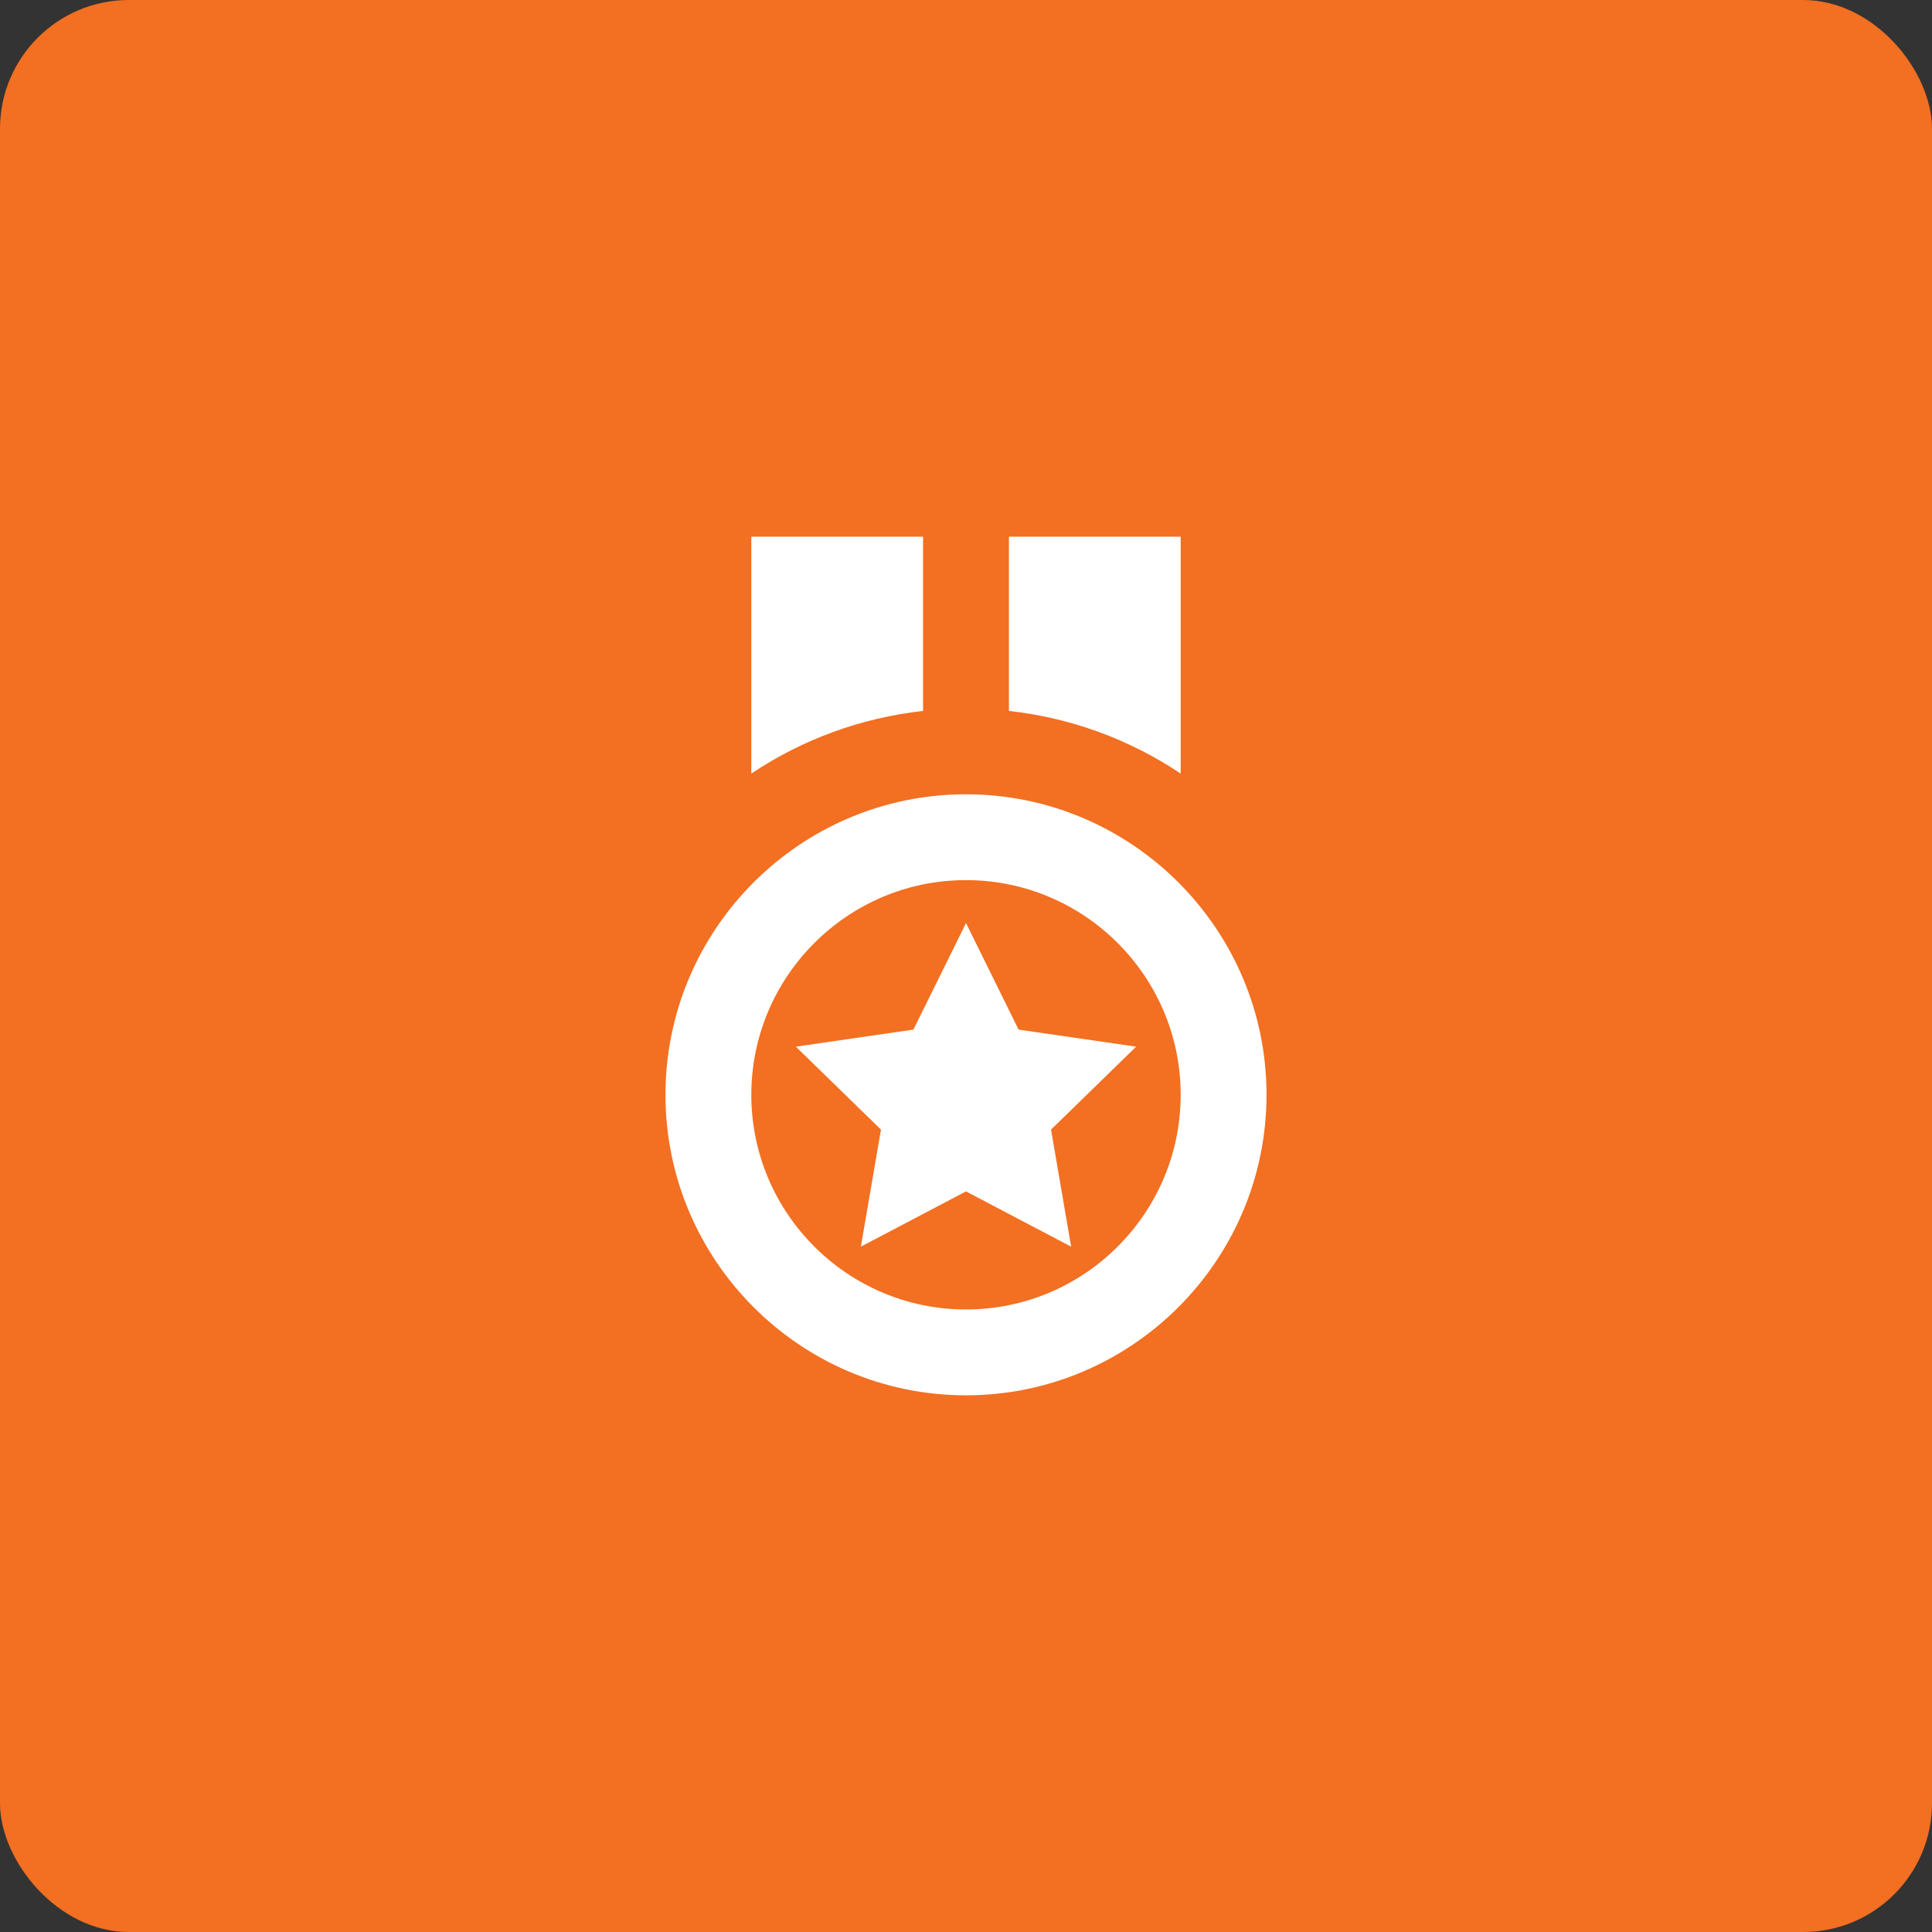 <svg width="60" height="60" viewBox="0 0 60 60" fill="none" xmlns="http://www.w3.org/2000/svg">
<rect x="0" y="0" width="60" height="60" fill="#333333" stroke="none"/>
<rect width="60" height="60" rx="4" fill="#F36F21"/>
<path d="M30 43.333C35.145 43.333 39.333 39.145 39.333 34C39.333 28.855 35.145 24.667 30 24.667C24.853 24.667 20.667 28.855 20.667 34C20.667 39.145 24.853 43.333 30 43.333ZM30 27.333C33.676 27.333 36.667 30.324 36.667 34C36.667 37.676 33.676 40.667 30 40.667C26.324 40.667 23.333 37.676 23.333 34C23.333 30.324 26.324 27.333 30 27.333ZM28.667 16.667H23.333V24.024C24.929 22.956 26.759 22.289 28.667 22.079V16.667ZM36.667 16.667H31.333V22.079C33.242 22.289 35.071 22.956 36.667 24.024V16.667Z" fill="white"/>
<path d="M27.359 35.081L26.735 38.716L30 37L33.265 38.716L32.641 35.081L35.284 32.505L31.633 31.975L30 28.667L28.367 31.975L24.716 32.505L27.359 35.081Z" fill="white"/>
</svg>
